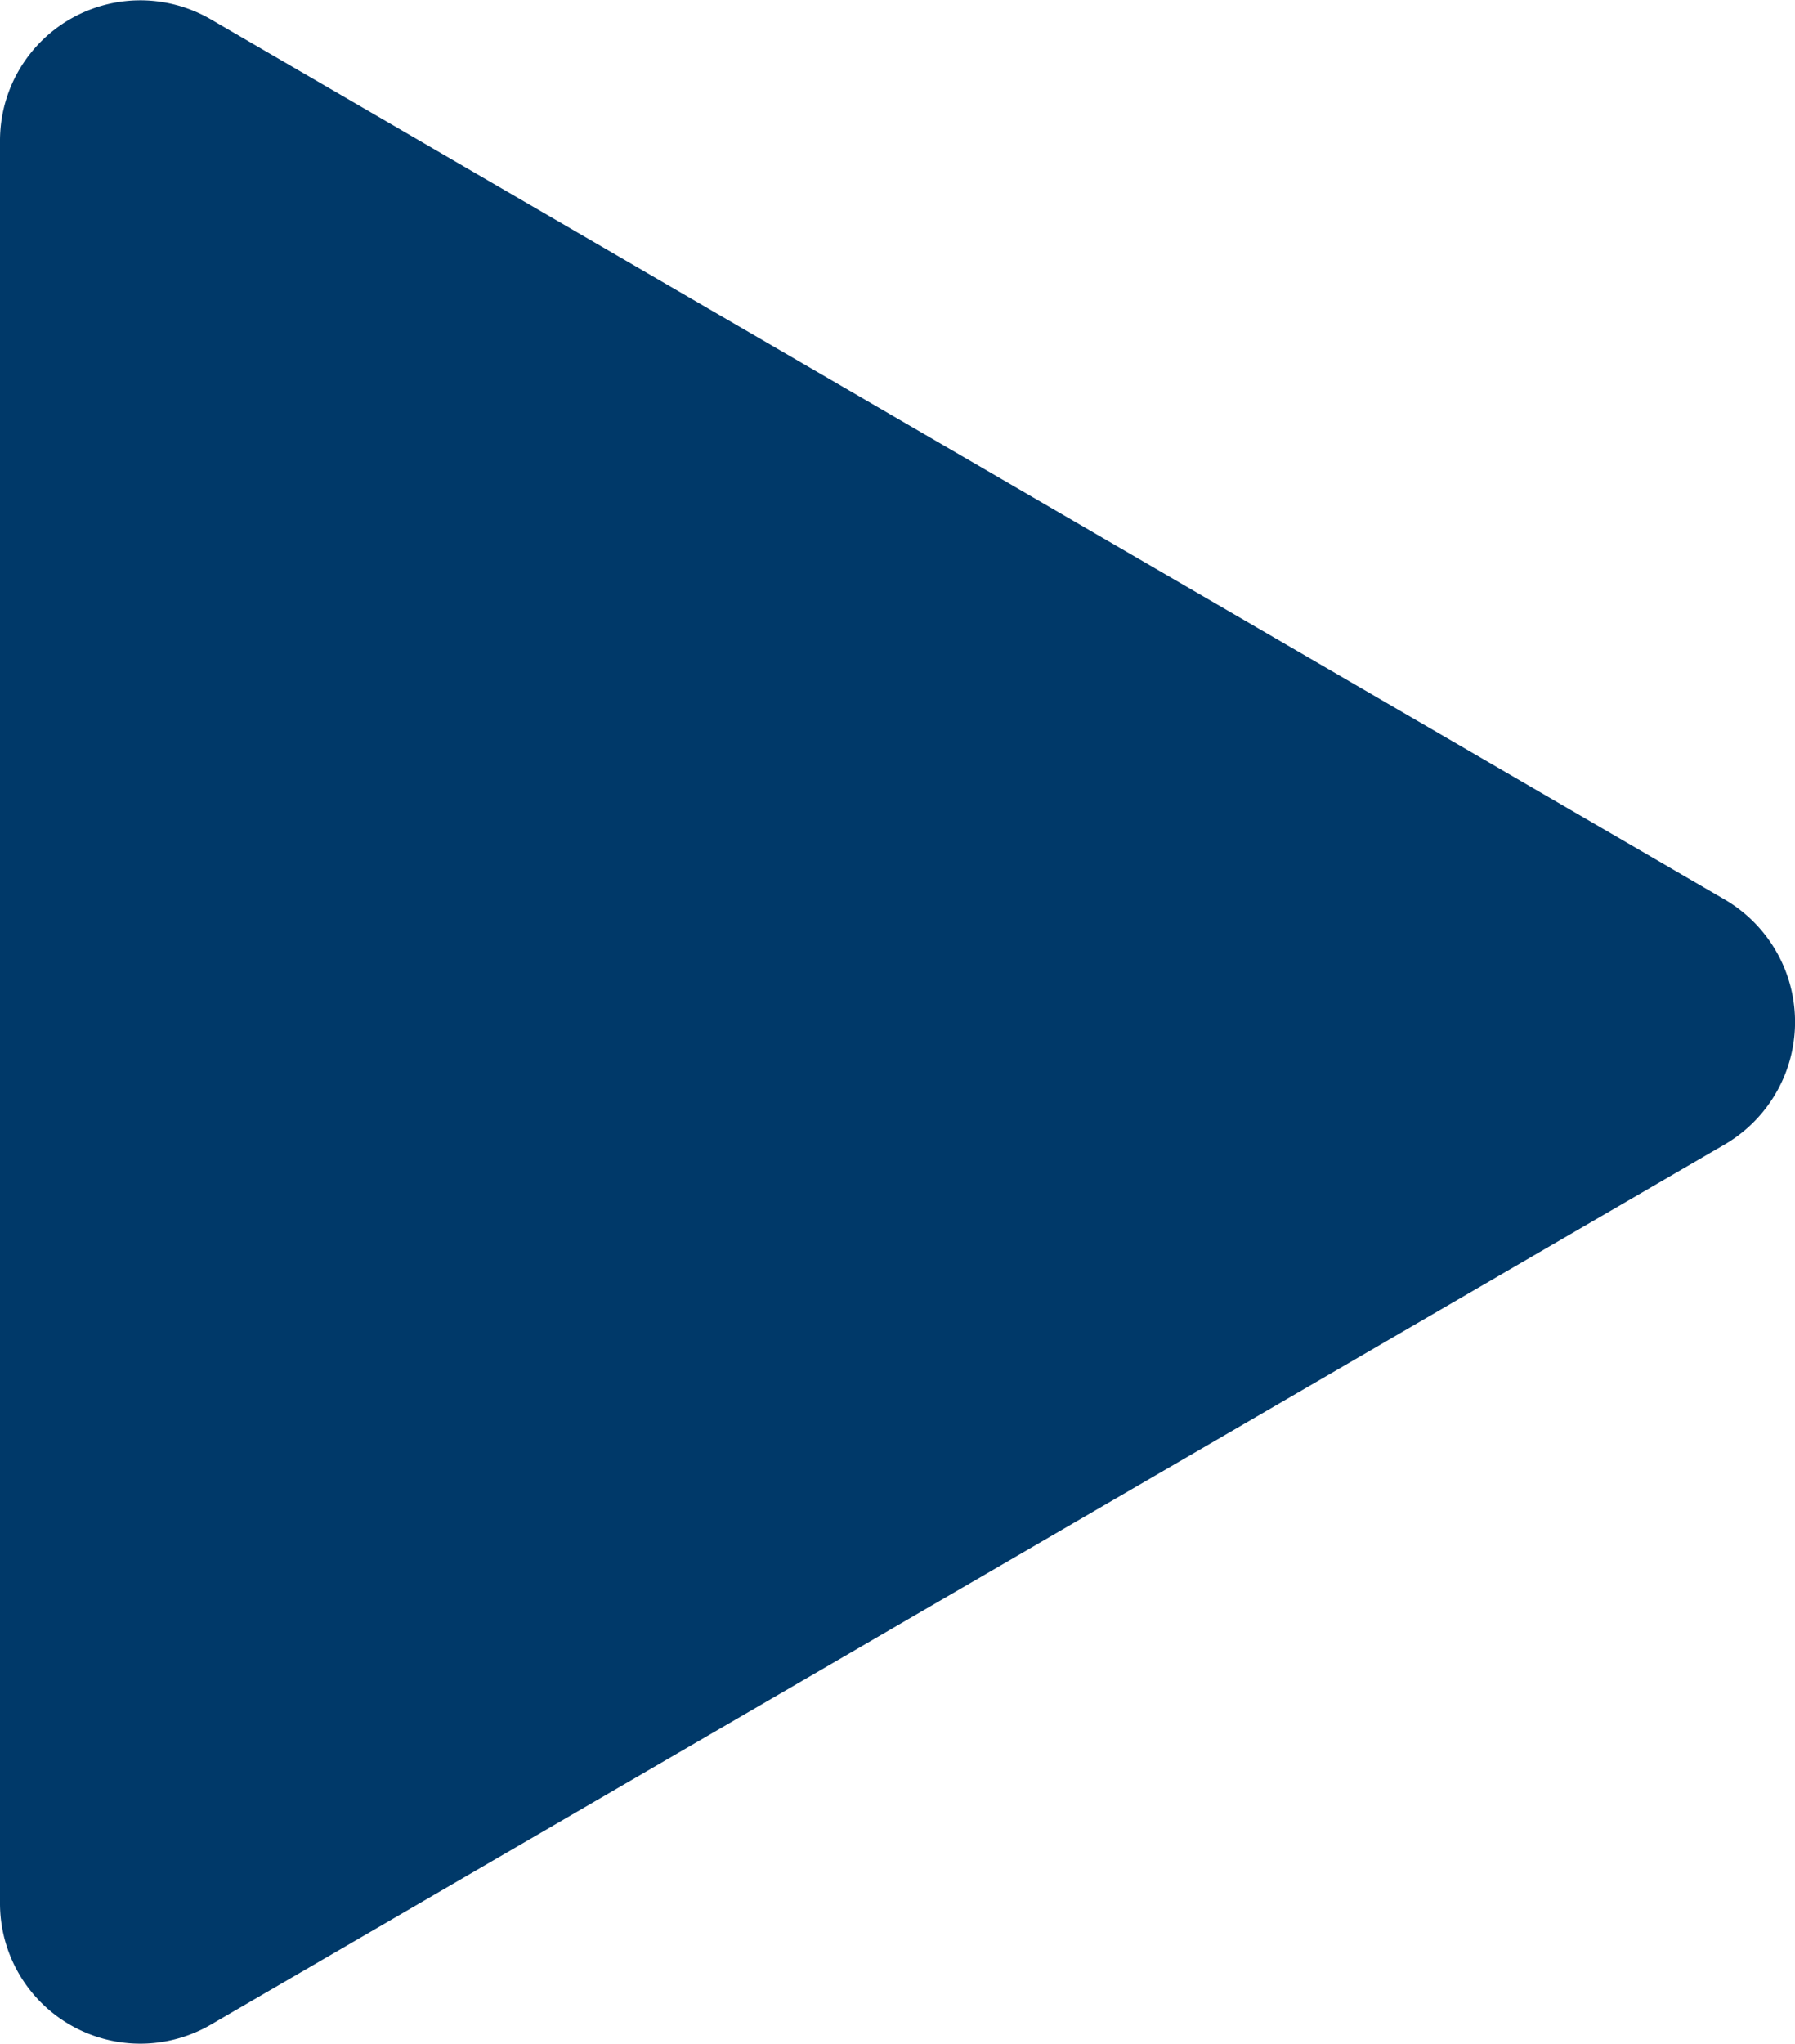 <svg xmlns="http://www.w3.org/2000/svg" width="13.997" height="15.934" viewBox="0 0 13.997 15.934">
    <defs>
        <clipPath id="a6pxz8bpxa">
            <path data-name="Clip 5" d="M0 0h14v15.934H0z" transform="translate(0 .066)" style="fill:#707070"/>
        </clipPath>
    </defs>
    <g data-name="Group 6">
        <path data-name="Clip 5" d="M0 0h14v15.934H0z" style="fill:none"/>
        <g data-name="Group 6" style="clip-path:url(#a6pxz8bpxa)" transform="translate(0 -.066)">
            <path data-name="Fill 4" d="M13.45 8.921 1.641 15.785A1.094 1.094 0 0 1 0 14.831V1.1A1.094 1.094 0 0 1 1.641.149L13.45 7.013a1.105 1.105 0 0 1 0 1.908" transform="translate(0 .066)" style="fill:#003969"/>
        </g>
    </g>
</svg>
